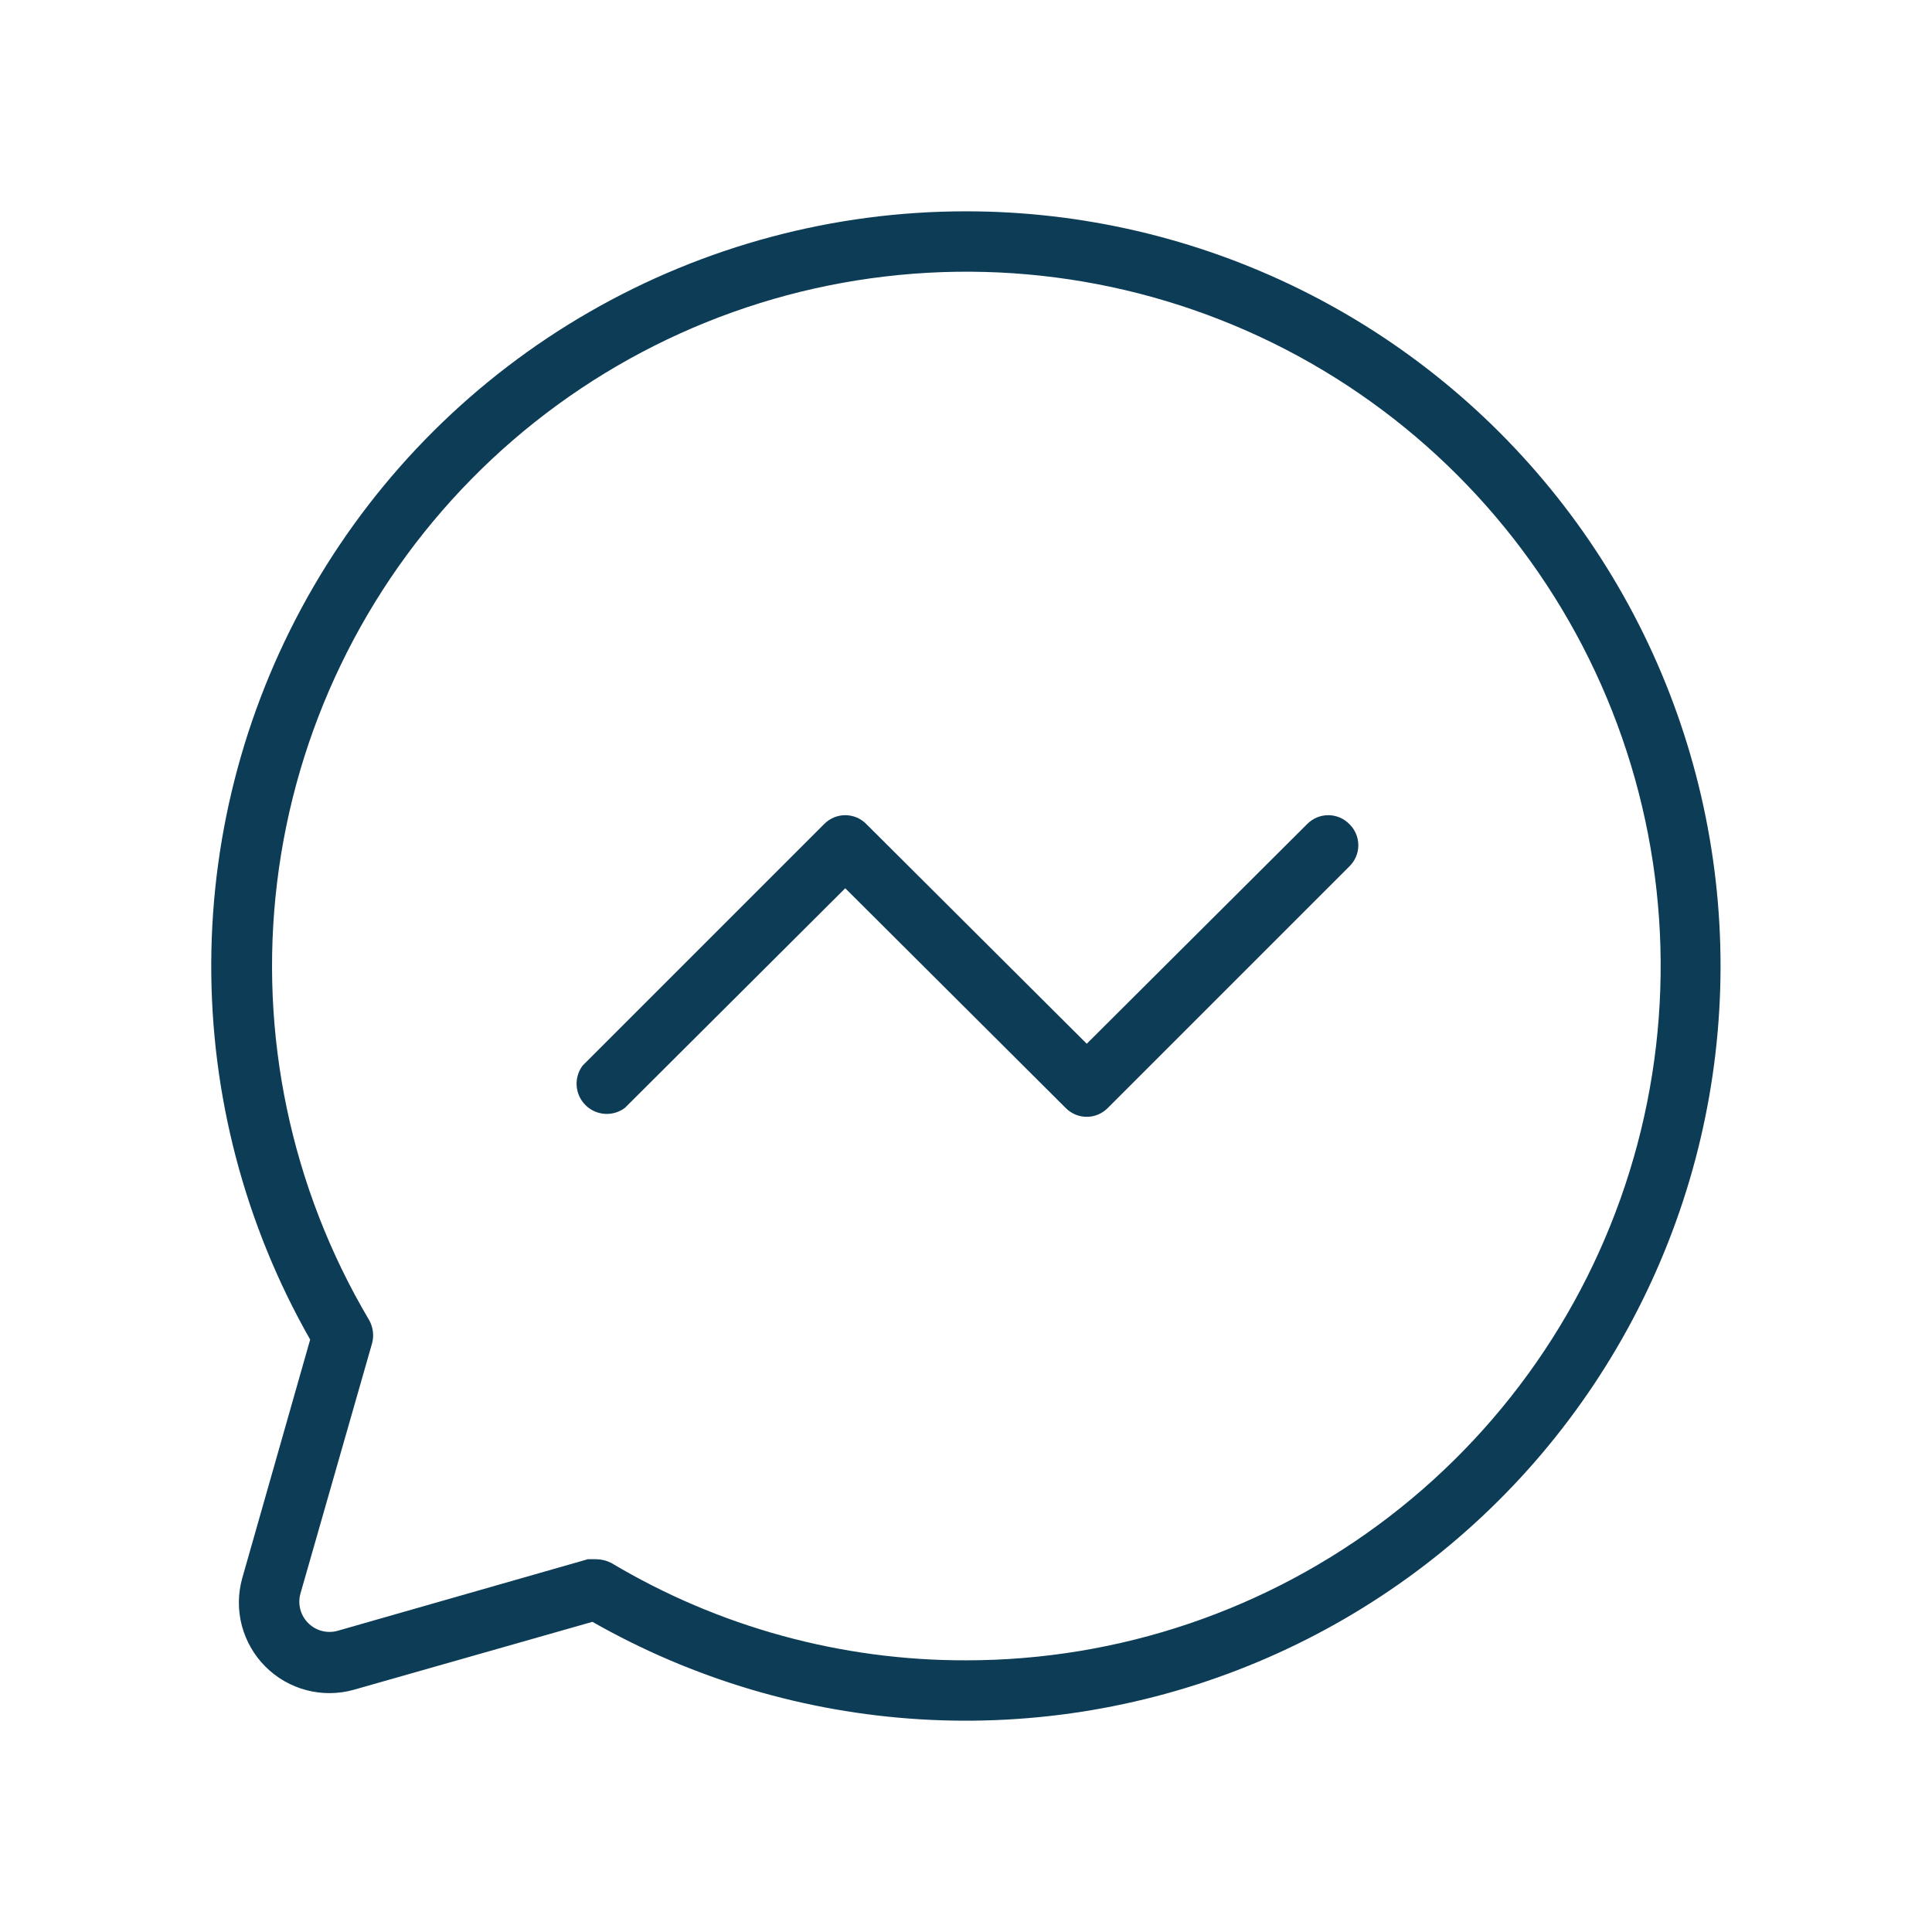 <svg width="50" height="50" viewBox="0 0 50 50" fill="none" xmlns="http://www.w3.org/2000/svg">
<path d="M25 5.469C21.581 5.468 18.222 6.366 15.258 8.071C12.294 9.776 9.83 12.229 8.112 15.185C6.394 18.141 5.482 21.496 5.467 24.915C5.452 28.334 6.335 31.697 8.027 34.668L6.27 40.84C6.157 41.241 6.153 41.664 6.258 42.067C6.364 42.47 6.574 42.837 6.869 43.132C7.163 43.426 7.53 43.636 7.933 43.742C8.336 43.847 8.759 43.843 9.16 43.73L15.332 41.973C17.931 43.453 20.835 44.316 23.82 44.496C26.806 44.676 29.793 44.168 32.551 43.011C35.309 41.854 37.764 40.08 39.728 37.824C41.691 35.568 43.111 32.892 43.877 30C44.642 27.109 44.734 24.081 44.144 21.149C43.554 18.217 42.299 15.459 40.475 13.089C38.651 10.719 36.308 8.799 33.625 7.478C30.942 6.157 27.991 5.469 25 5.469V5.469ZM25 42.969C21.768 42.976 18.595 42.105 15.82 40.449C15.699 40.388 15.566 40.354 15.43 40.352H15.215L8.73 42.207C8.598 42.243 8.458 42.243 8.326 42.207C8.193 42.172 8.073 42.102 7.976 42.005C7.879 41.908 7.809 41.787 7.773 41.654C7.738 41.522 7.738 41.383 7.773 41.25L9.629 34.766C9.684 34.561 9.656 34.344 9.551 34.16C7.53 30.749 6.693 26.766 7.172 22.83C7.651 18.895 9.418 15.228 12.198 12.401C14.977 9.574 18.614 7.746 22.541 7.202C26.468 6.657 30.465 7.427 33.91 9.39C37.354 11.354 40.052 14.402 41.583 18.059C43.115 21.715 43.394 25.776 42.377 29.608C41.36 33.44 39.105 36.828 35.962 39.245C32.819 41.662 28.965 42.971 25 42.969V42.969ZM34.922 21.328C34.995 21.399 35.053 21.484 35.093 21.578C35.133 21.672 35.153 21.773 35.153 21.875C35.153 21.977 35.133 22.078 35.093 22.172C35.053 22.266 34.995 22.351 34.922 22.422L28.672 28.672C28.601 28.745 28.516 28.803 28.422 28.843C28.328 28.883 28.227 28.903 28.125 28.903C28.023 28.903 27.922 28.883 27.828 28.843C27.734 28.803 27.649 28.745 27.578 28.672L21.875 22.988L16.172 28.672C16.021 28.785 15.835 28.84 15.648 28.826C15.46 28.813 15.284 28.732 15.151 28.599C15.018 28.466 14.937 28.29 14.924 28.102C14.911 27.915 14.965 27.729 15.078 27.578L21.328 21.328C21.399 21.255 21.484 21.197 21.578 21.157C21.672 21.117 21.773 21.097 21.875 21.097C21.977 21.097 22.078 21.117 22.172 21.157C22.266 21.197 22.351 21.255 22.422 21.328L28.125 27.012L33.828 21.328C33.899 21.255 33.984 21.197 34.078 21.157C34.172 21.117 34.273 21.097 34.375 21.097C34.477 21.097 34.578 21.117 34.672 21.157C34.766 21.197 34.851 21.255 34.922 21.328V21.328Z" fill="#0D3C56"/>
</svg>
